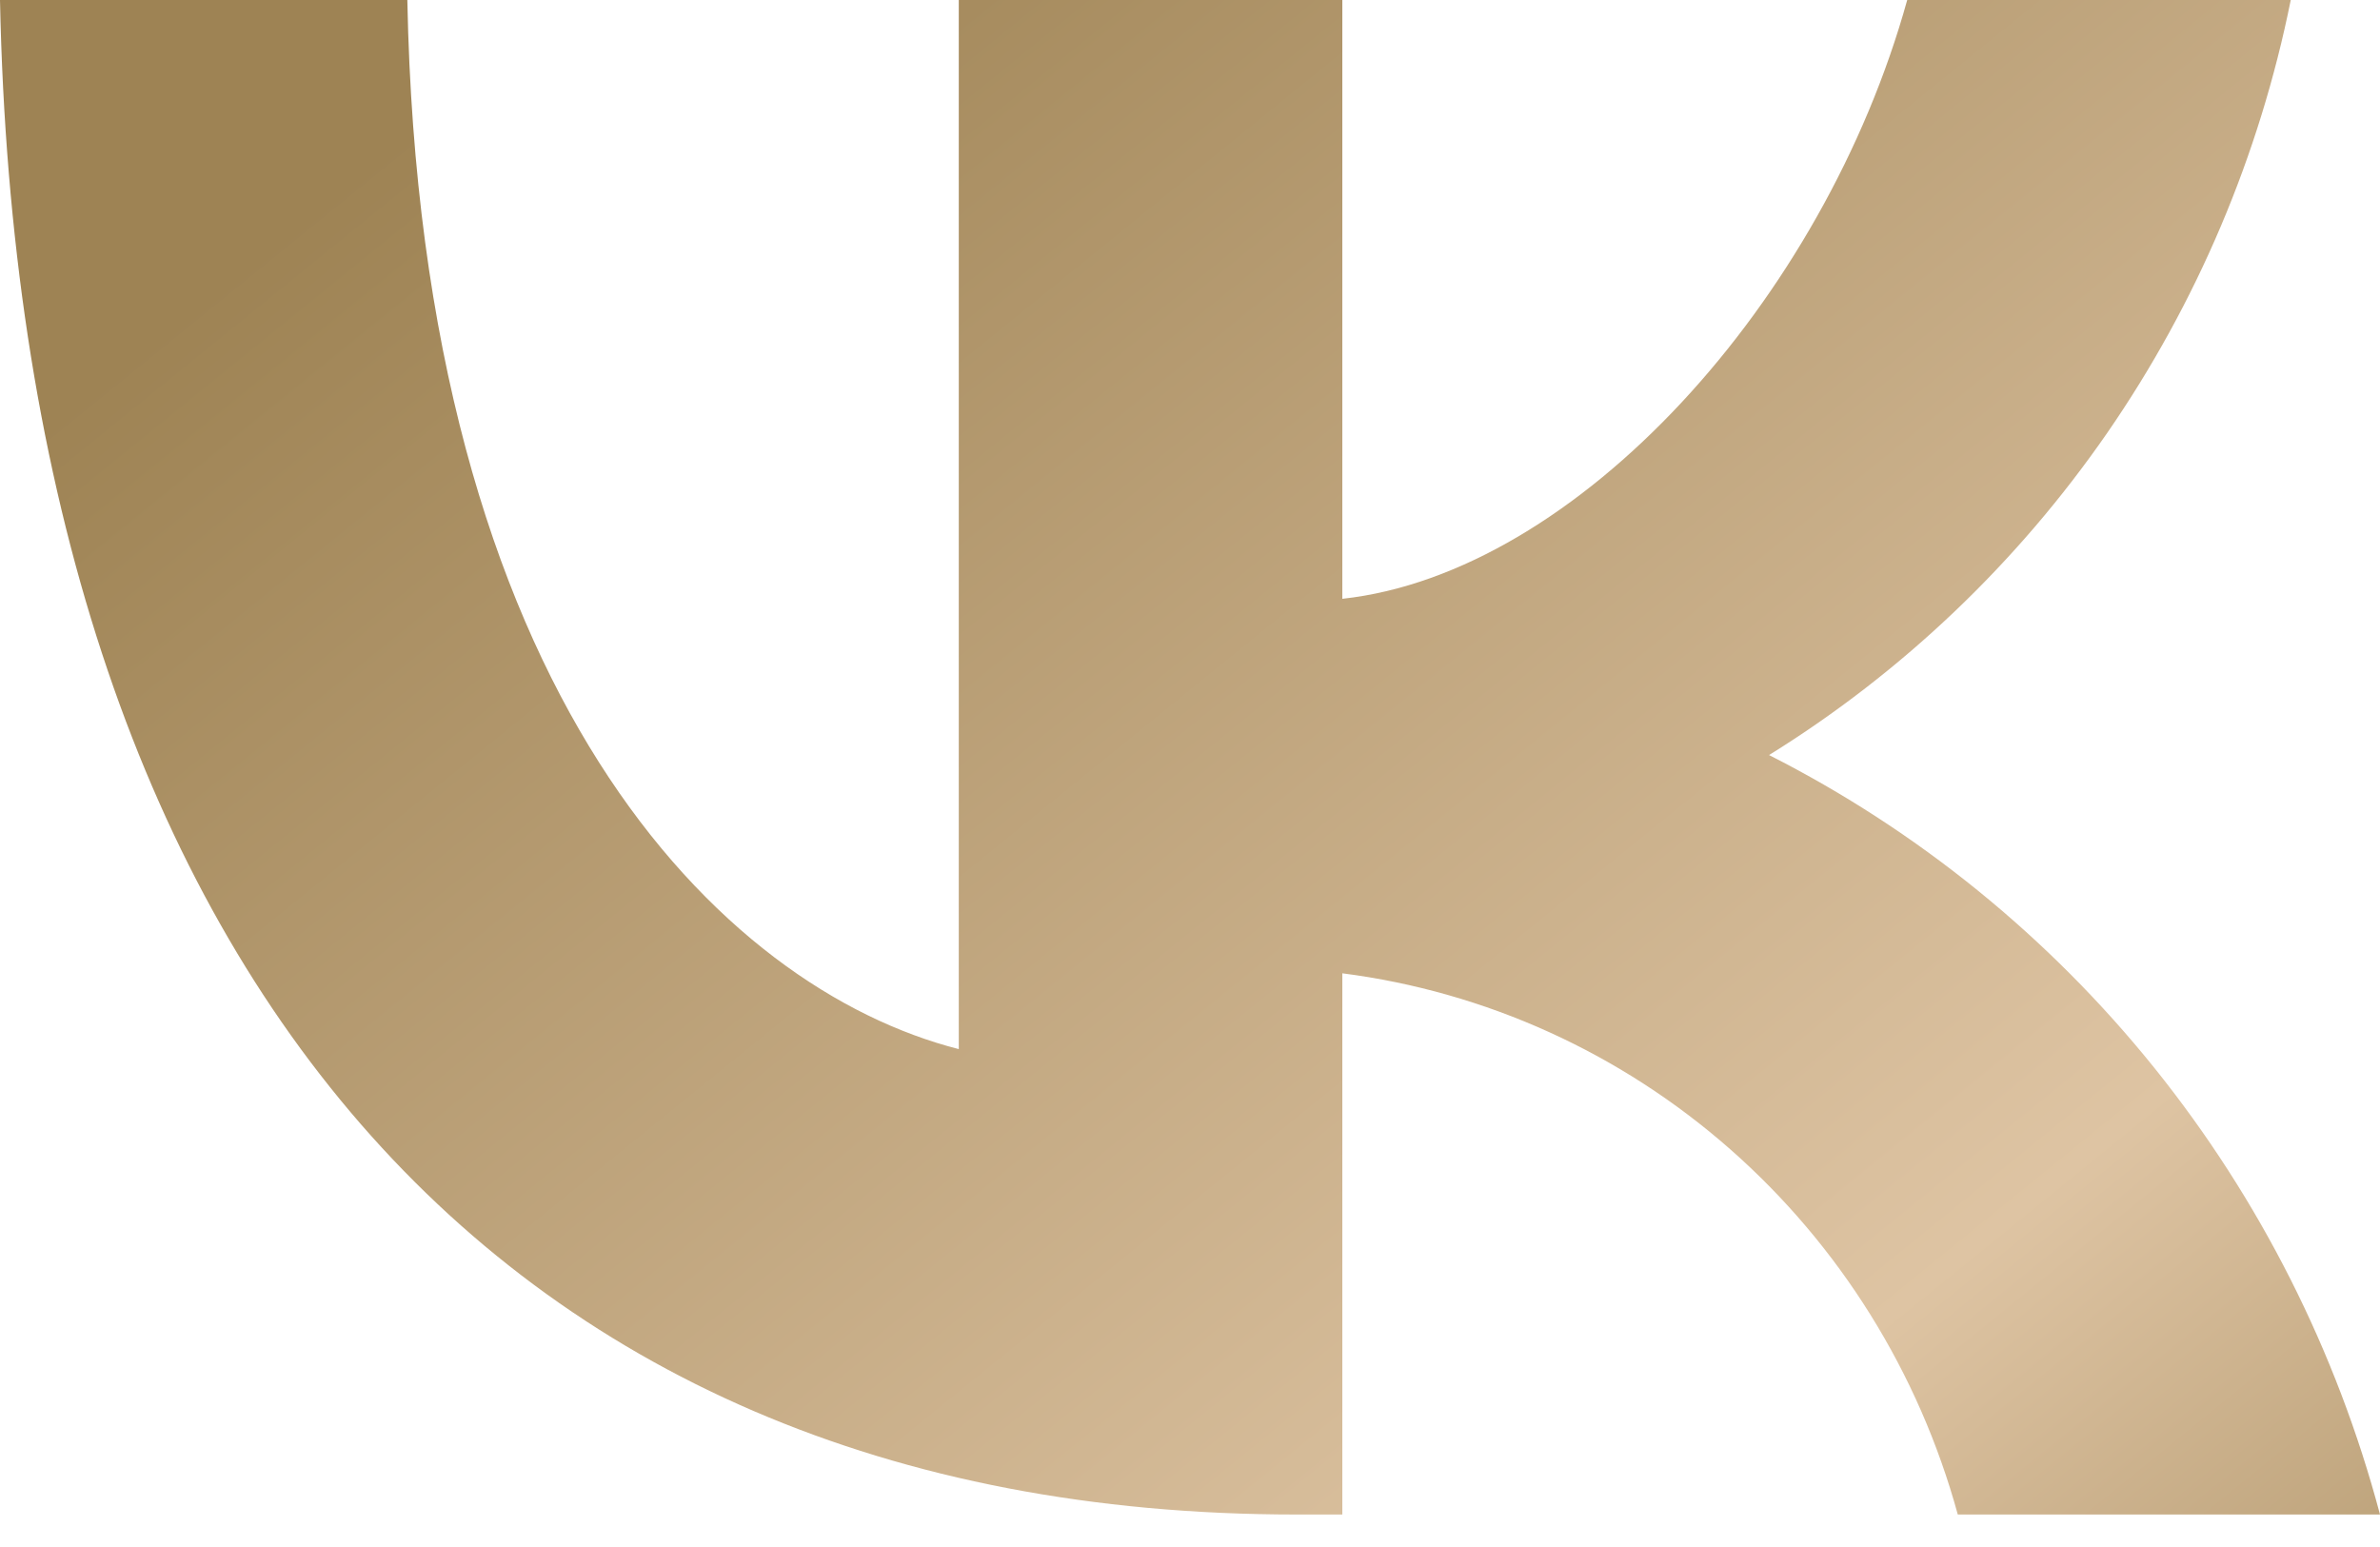 <svg width="20" height="13" viewBox="0 0 20 13" fill="none" xmlns="http://www.w3.org/2000/svg">
<path d="M10.893 12.727C4.06 12.727 0.162 7.95 0 0H3.423C3.535 5.835 6.059 8.306 8.057 8.816V0H11.28V5.032C13.254 4.816 15.328 2.523 16.027 0H19.25C18.987 1.308 18.461 2.547 17.707 3.639C16.952 4.73 15.985 5.651 14.866 6.345C16.115 6.978 17.219 7.874 18.104 8.974C18.989 10.075 19.635 11.354 20 12.727H16.452C16.125 11.534 15.459 10.466 14.539 9.657C13.619 8.848 12.486 8.334 11.28 8.179V12.727H10.893Z" fill="url(#paint0_linear_678_81)"/>
<defs>
<linearGradient id="paint0_linear_678_81" x1="9.656" y1="-3.952" x2="24.615" y2="14.483" gradientUnits="userSpaceOnUse">
<stop stop-color="#9E8354"/>
<stop offset="0.656" stop-color="#DEC4A3"/>
<stop offset="1" stop-color="#9E8354"/>
</linearGradient>
</defs>
</svg>
